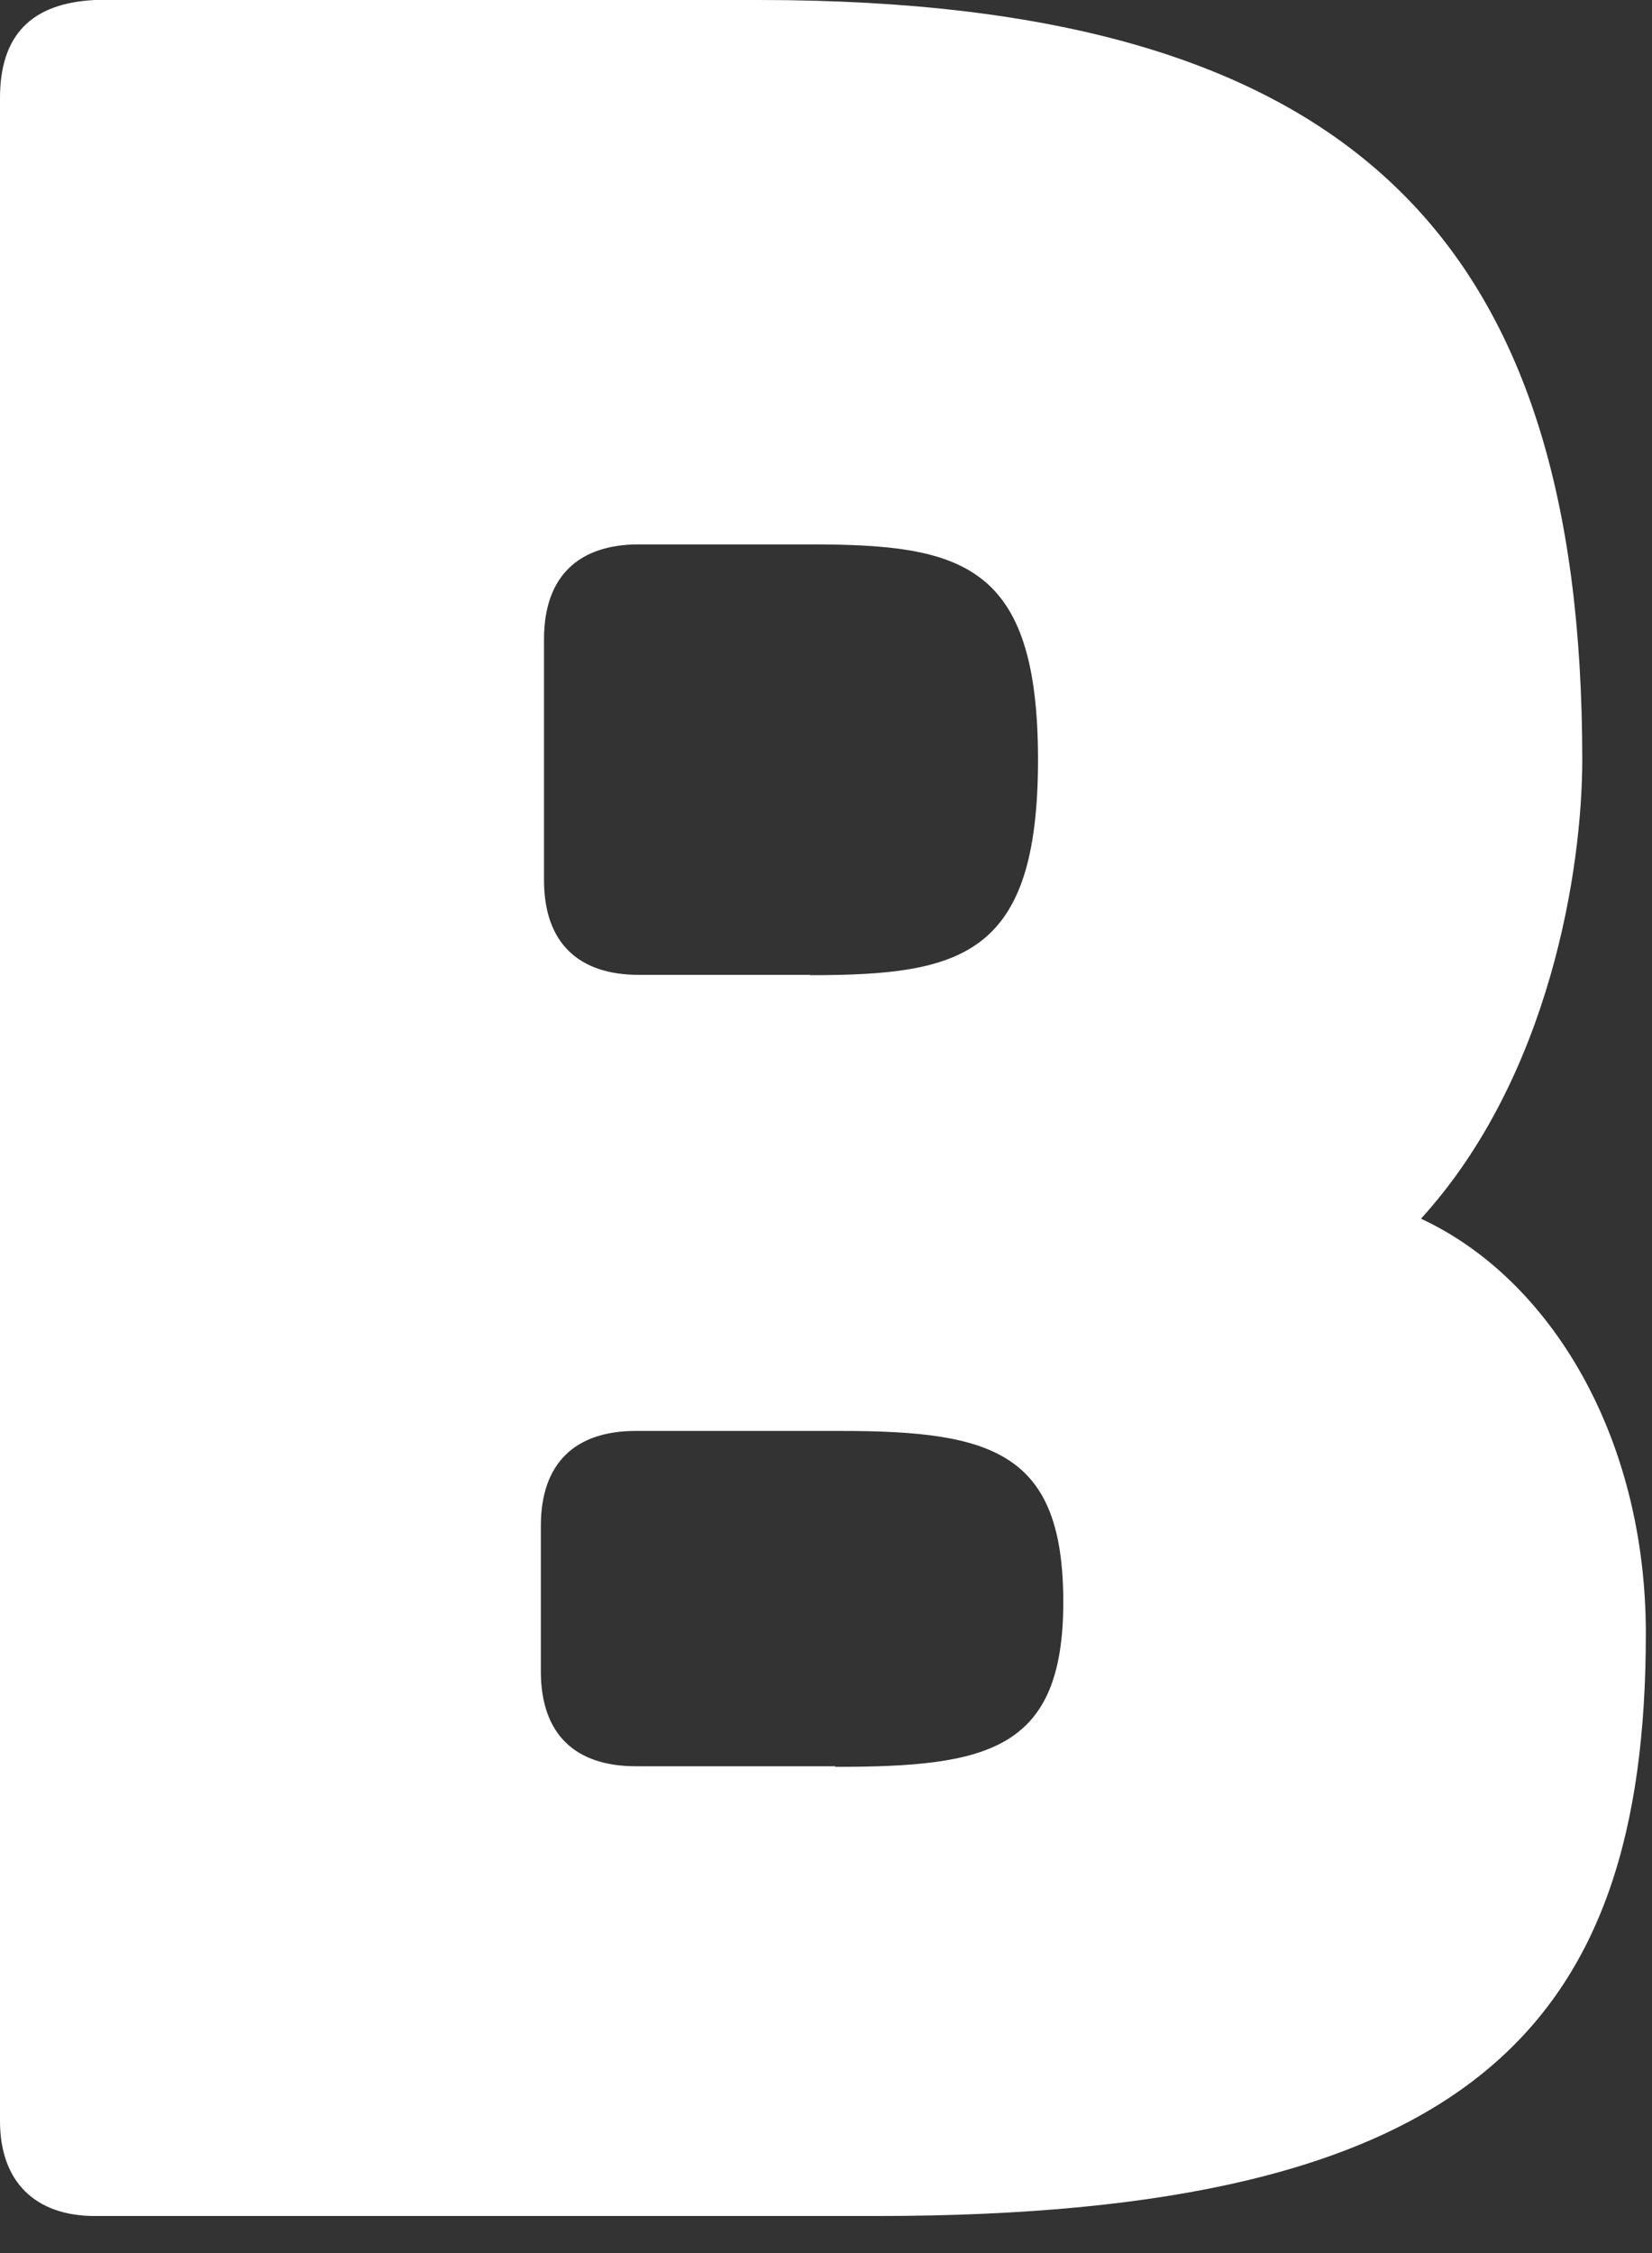 <?xml version="1.0" encoding="utf-8"?>
<svg xmlns="http://www.w3.org/2000/svg" fill="none" height="100%" overflow="visible" preserveAspectRatio="none" style="display: block;" viewBox="0 0 33 45" width="100%">
<rect x="0" y="0" width="33" height="45" fill="#333333" stroke="none"/>
<path d="M15.163 0C27.052 0 31.607 4.807 31.607 15.175C31.607 17.323 30.975 21.498 28.385 24.341C30.975 25.542 32.877 28.707 32.877 32.624C32.877 40.464 29.396 44.26 17.512 44.26H1.895C0.695 44.26 0 43.566 0 42.365V1.959C0 0.695 0.632 0.063 1.895 0H15.175H15.163ZM16.685 35.289C19.718 35.289 21.24 34.973 21.24 31.998C21.24 29.023 19.85 28.58 16.812 28.58H12.699C11.499 28.58 10.804 29.212 10.804 30.476V33.382C10.804 34.646 11.499 35.277 12.699 35.277H16.685V35.289ZM16.18 19.477C19.212 19.477 20.735 19.098 20.735 15.175C20.735 11.252 19.218 10.873 16.18 10.873H12.762C11.562 10.873 10.867 11.505 10.867 12.768V17.576C10.867 18.839 11.562 19.471 12.762 19.471H16.18V19.477Z" fill="white" id="Vector"/>
</svg>
